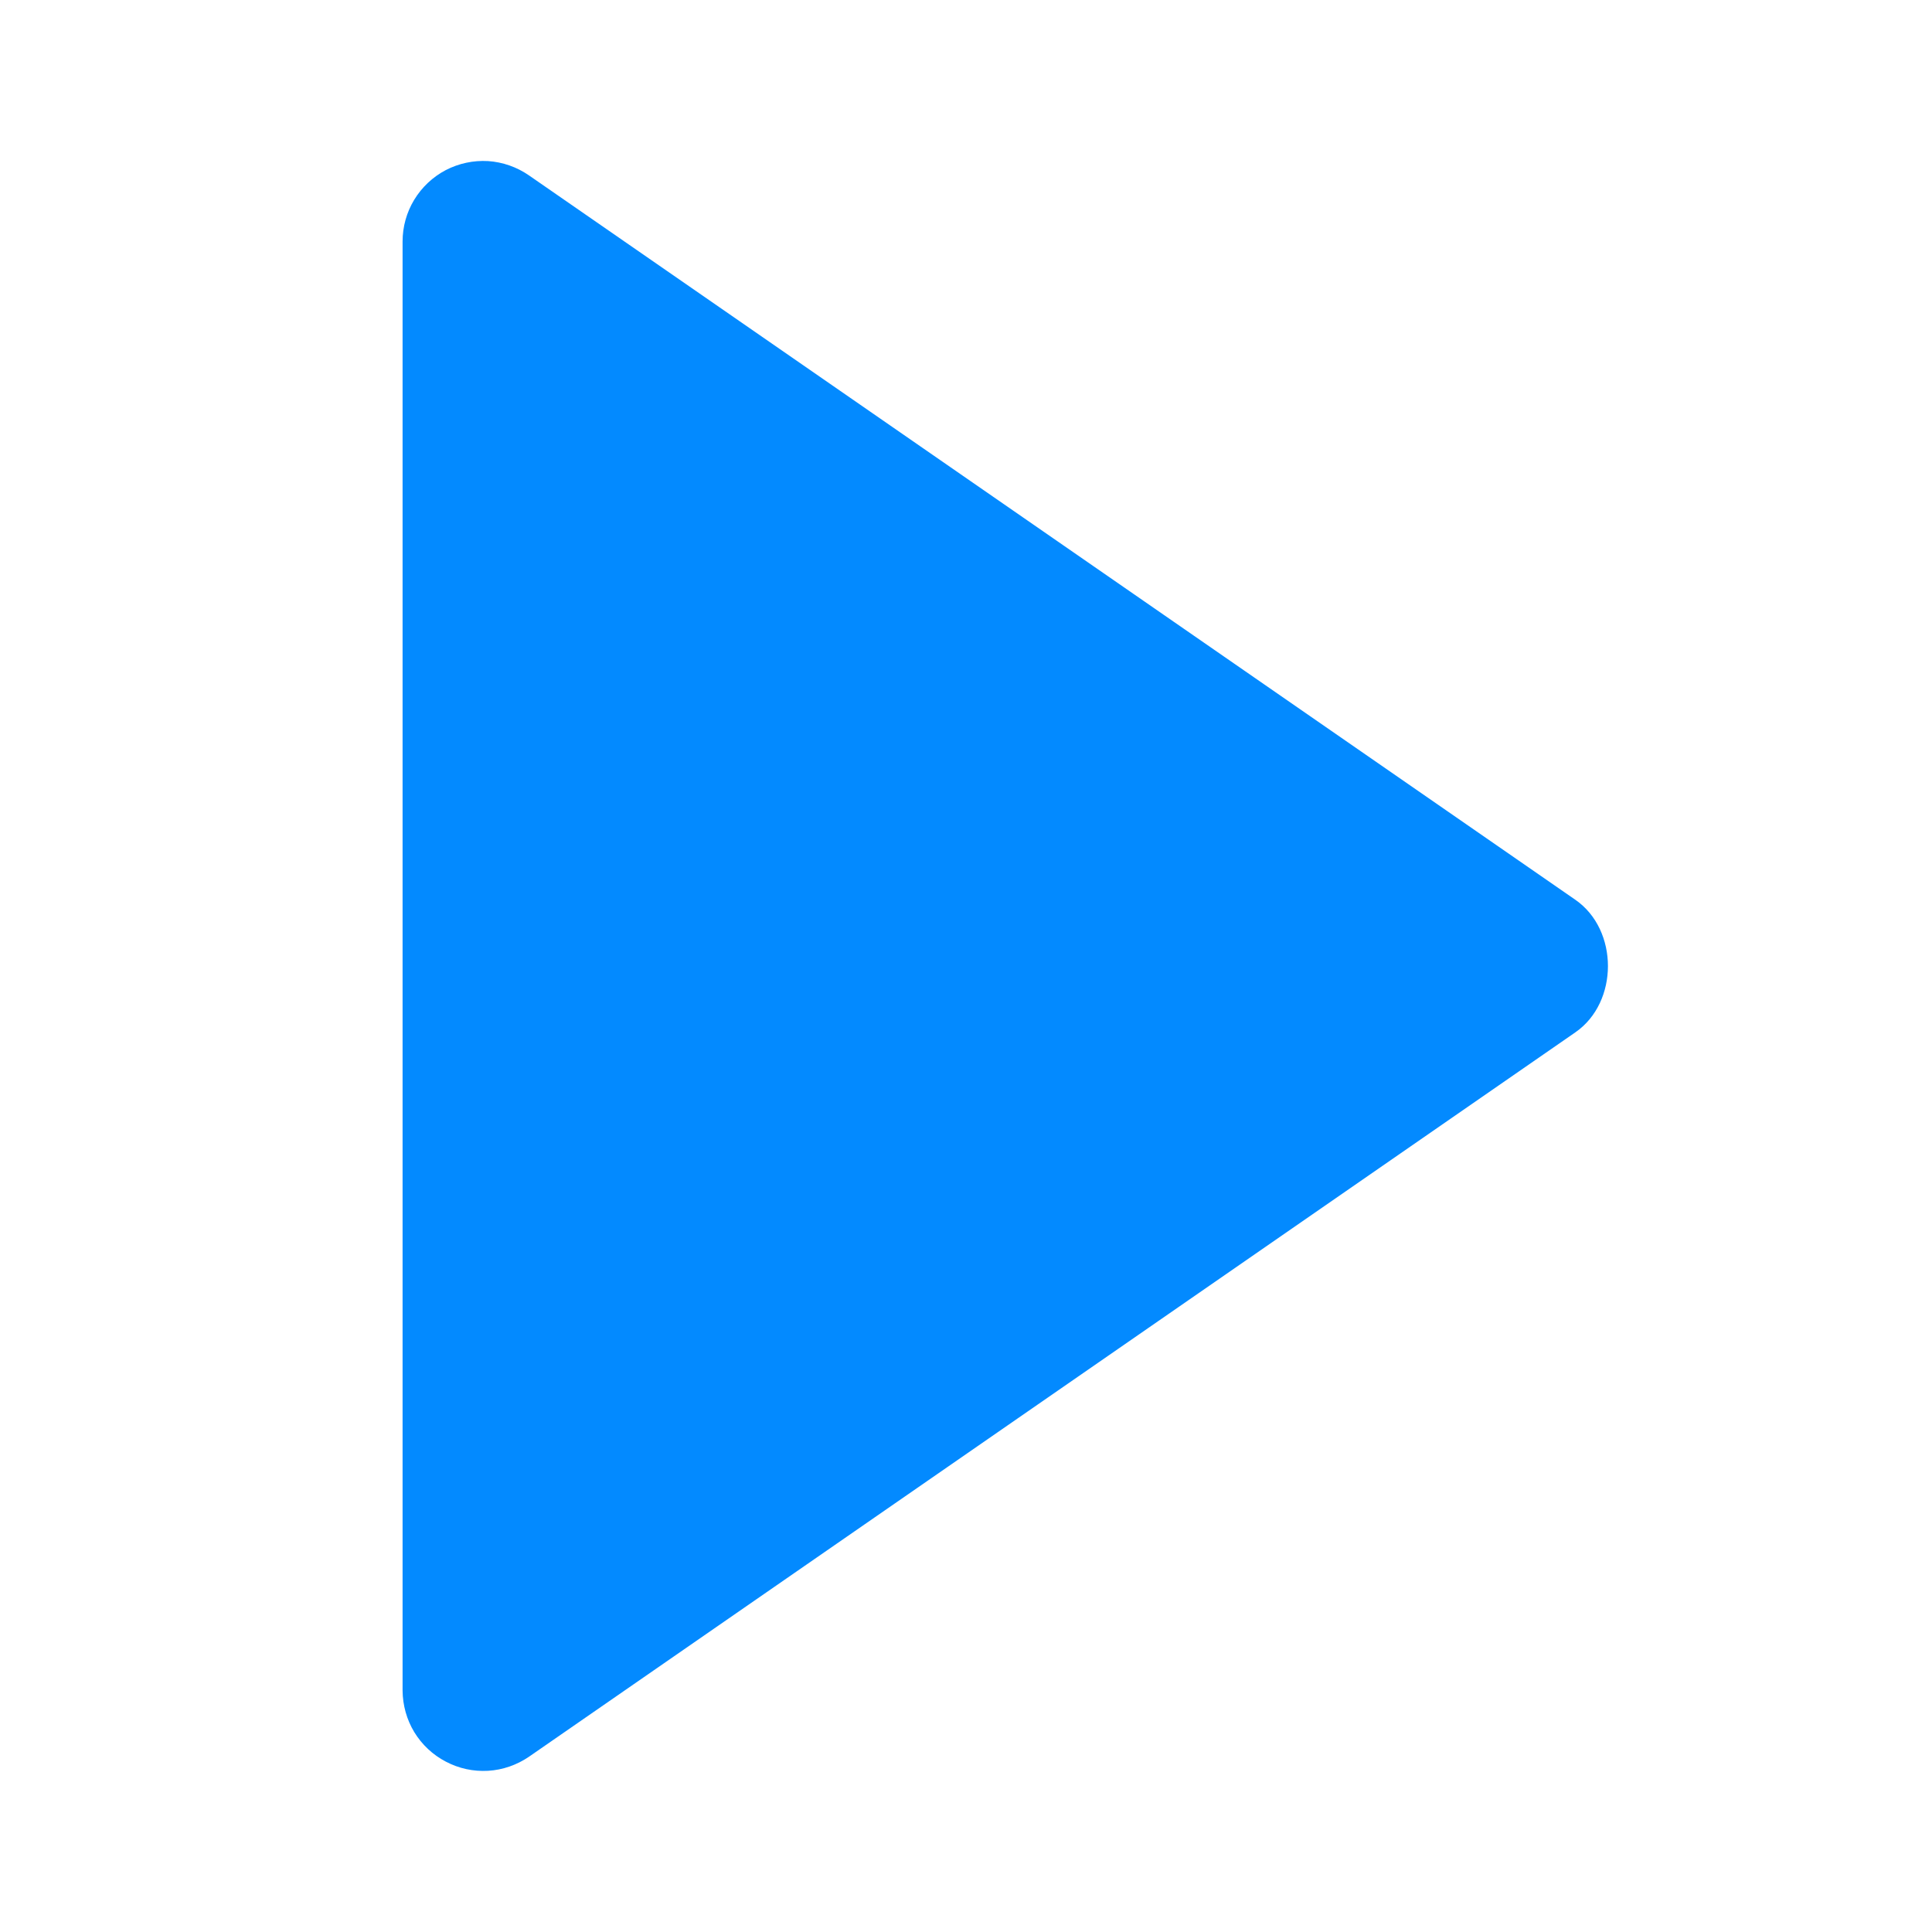 <svg width="16" height="16" viewBox="0 0 16 16" fill="none" xmlns="http://www.w3.org/2000/svg">
<path d="M3.334 2L3.334 14C3.335 14.122 3.368 14.241 3.431 14.345C3.494 14.448 3.584 14.533 3.692 14.589C3.8 14.646 3.92 14.672 4.042 14.665C4.163 14.658 4.28 14.617 4.38 14.549L13.047 8.549C13.406 8.3 13.406 7.701 13.047 7.452L4.38 1.452C4.28 1.383 4.163 1.342 4.042 1.334C3.92 1.327 3.799 1.353 3.691 1.409C3.583 1.466 3.493 1.551 3.43 1.655C3.367 1.759 3.334 1.878 3.334 2Z" fill="#038AFF"/>
</svg>
